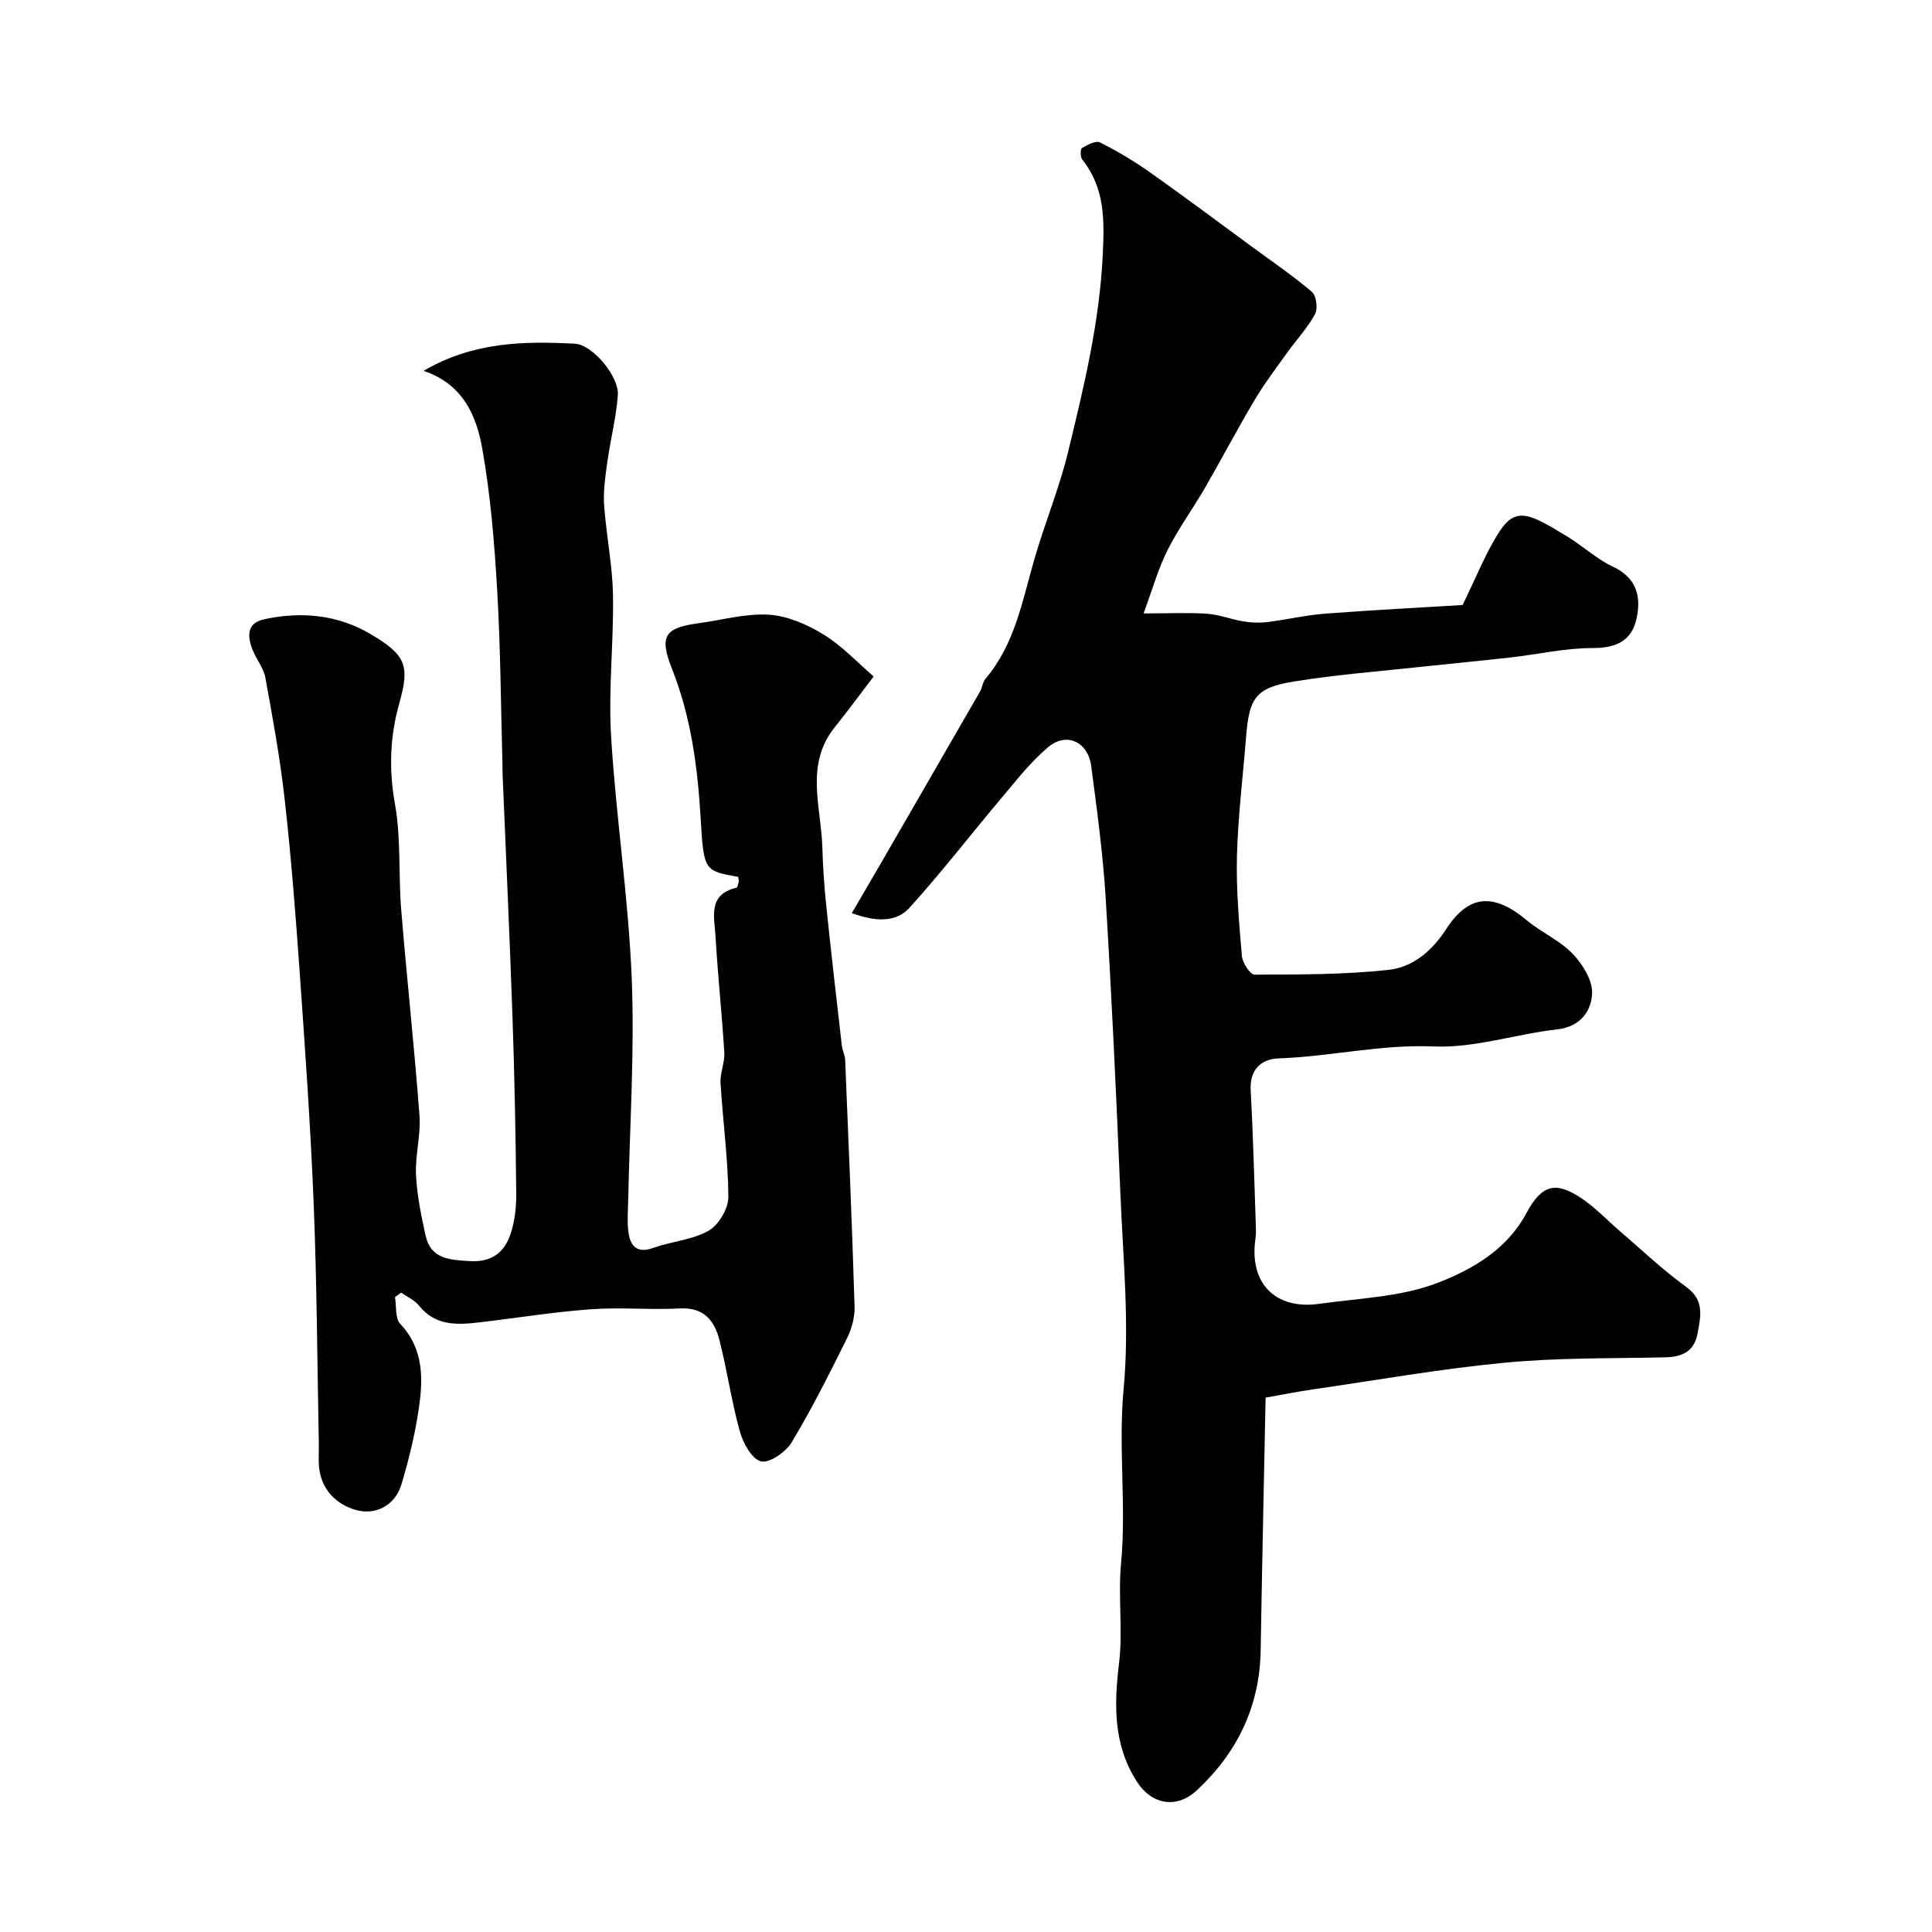 <svg enable-background="new 0 0 400 400" viewBox="0 0 400 400" xmlns="http://www.w3.org/2000/svg"><g fill="#010100"><path d="m236.76 127c5.58 0 9.4-.2 13.18.07 2.51.18 4.95 1.17 7.46 1.58 1.61.26 3.3.35 4.91.15 4.02-.49 8-1.44 12.04-1.75 10.01-.76 20.03-1.27 28.46-1.79 2.88-5.84 4.8-10.87 7.68-15.27 3.42-5.23 6.37-3.56 14.09 1.15 3.19 1.95 6.02 4.61 9.37 6.19 4.85 2.29 5.86 6.09 4.91 10.61-.98 4.67-4.13 6.23-9.05 6.23-5.69-.01-11.37 1.3-17.06 1.95-6.02.68-12.05 1.24-18.07 1.89-8.96.98-17.96 1.65-26.84 3.1-7.85 1.28-9.21 3.36-9.85 11.44-.65 8.2-1.67 16.39-1.89 24.59-.18 6.92.43 13.88 1.02 20.79.12 1.41 1.72 3.86 2.63 3.86 9.25-.03 18.55.01 27.73-.99 5.03-.55 8.98-3.87 11.98-8.5 4.69-7.23 9.92-7.4 16.7-1.72 2.99 2.5 6.8 4.12 9.45 6.9 2.07 2.17 4.18 5.57 4.02 8.29-.2 3.55-2.4 6.8-7.17 7.34-8.59.97-17.16 3.91-25.63 3.55-10.92-.47-21.4 2.09-32.13 2.47-3.5.13-5.99 2.24-5.76 6.55.5 9.09.72 18.2 1.04 27.29.04 1.16.12 2.35-.05 3.5-1.34 9.14 4.04 14.77 13.23 13.47 8.23-1.16 16.9-1.41 24.49-4.34 7.11-2.75 14.32-6.84 18.36-14.41 3.22-6.03 6.18-6.71 11.66-2.93 2.83 1.95 5.23 4.51 7.85 6.76 4.49 3.85 8.81 7.96 13.59 11.42 3.83 2.77 3 6.05 2.36 9.6-.69 3.77-3.17 4.91-6.71 4.98-11.1.25-22.25.06-33.28 1.12-13.32 1.27-26.54 3.62-39.8 5.54-2.85.41-5.68.98-9.65 1.68-.35 17.61-.74 34.93-1.02 52.26-.18 11.64-4.82 21.22-13.22 29.05-4.18 3.9-9.36 2.96-12.4-1.78-4.93-7.68-4.74-15.91-3.7-24.58.81-6.77-.23-13.74.41-20.55 1.13-12.04-.6-24.02.53-36.14 1.26-13.45-.12-27.17-.68-40.76-.84-20.31-1.79-40.61-3.03-60.9-.56-9.15-1.8-18.27-3-27.37-.66-5-5.09-7.08-8.86-3.94-3.56 2.97-6.49 6.74-9.51 10.32-6.45 7.65-12.56 15.6-19.28 23-2.73 3-6.87 2.93-11.91 1.08 2.06-3.53 3.8-6.48 5.51-9.44 7.02-12.15 14.04-24.29 21.04-36.45.47-.82.54-1.94 1.13-2.63 6.03-7.11 7.6-15.99 10.06-24.56 2.18-7.6 5.25-14.97 7.1-22.65 3.22-13.32 6.45-26.6 7.11-40.5.35-7.35.47-13.84-4.24-19.78-.42-.53-.41-2.19-.05-2.4 1.13-.66 2.86-1.58 3.73-1.15 3.6 1.81 7.09 3.89 10.38 6.22 7.07 4.99 13.99 10.18 20.97 15.3 4.21 3.09 8.55 6.04 12.52 9.42.92.78 1.26 3.46.64 4.61-1.54 2.84-3.82 5.27-5.72 7.92-2.33 3.25-4.76 6.45-6.8 9.88-3.55 5.96-6.77 12.12-10.24 18.13-2.53 4.37-5.54 8.48-7.8 12.98-1.91 3.81-3.06 7.99-4.94 13.05z"/><path d="m81.78 268.55c.32 1.88-.01 4.38 1.08 5.53 4.51 4.75 4.76 10.49 4.03 16.22-.74 5.75-2.11 11.47-3.78 17.04-1.3 4.34-5.31 6.4-9.33 5.31-4.14-1.12-7.4-4.3-7.75-9.22-.11-1.49.01-3-.02-4.5-.33-16.6-.4-33.21-1.07-49.8-.66-16.32-1.82-32.61-2.97-48.91-.82-11.62-1.74-23.23-3.04-34.8-.94-8.42-2.47-16.78-3.99-25.12-.36-1.98-1.82-3.74-2.61-5.67-1.14-2.79-1.31-5.62 2.33-6.41 7.68-1.67 15.24-.98 22.08 3.07 7.23 4.28 8.16 6.44 5.96 14.21-1.99 7-2.21 13.77-.92 21.01 1.27 7.1.69 14.51 1.28 21.76 1.16 14.24 2.72 28.45 3.79 42.69.3 4.05-.91 8.2-.72 12.27.19 4.2 1.07 8.4 1.97 12.52 1.09 4.99 5.03 5.09 9.23 5.35 4.44.27 7.05-1.8 8.32-5.46.95-2.72 1.26-5.8 1.23-8.71-.12-12.09-.35-24.18-.77-36.26-.58-16.76-1.36-33.52-2.05-50.28-.03-.83-.01-1.67-.04-2.5-.33-11.93-.39-23.88-1.09-35.8-.58-9.82-1.38-19.69-3.11-29.35-1.2-6.7-3.97-13.21-12.12-15.96 10.21-5.99 20.75-6.18 31.31-5.62 3.75.2 9.2 6.87 8.91 10.66-.35 4.66-1.54 9.25-2.19 13.9-.41 2.94-.85 5.94-.65 8.87.43 6.19 1.72 12.35 1.83 18.54.18 9.77-.98 19.58-.39 29.31 1.01 16.72 3.59 33.35 4.27 50.07.62 15.23-.42 30.52-.72 45.79-.04 2.17-.24 4.36 0 6.49.35 3.04 1.61 4.86 5.26 3.55 3.76-1.34 8.03-1.62 11.4-3.55 2.08-1.19 4.09-4.6 4.07-7-.06-7.87-1.15-15.72-1.62-23.59-.12-2.07.9-4.21.78-6.27-.49-8.04-1.36-16.06-1.82-24.11-.22-3.9-1.67-8.61 4.3-10.01.26-.06.41-.83.5-1.29.06-.31-.07-.65-.11-.98-6.98-1.23-7.14-1.22-7.76-11.99-.62-10.66-1.98-21.08-5.96-31.13-2.7-6.81-1.43-8.44 5.6-9.4 4.85-.66 9.76-2.06 14.55-1.75 3.87.26 7.92 2.05 11.3 4.13 3.85 2.38 7.04 5.83 10.32 8.65-2.89 3.79-5.41 7.22-8.07 10.54-6.21 7.75-2.79 16.46-2.55 24.84.11 3.95.37 7.9.78 11.83 1.01 9.77 2.14 19.52 3.26 29.28.11.96.64 1.89.68 2.85.7 17.03 1.43 34.06 1.95 51.1.07 2.18-.57 4.58-1.55 6.55-3.62 7.29-7.27 14.59-11.46 21.56-1.21 2.02-4.62 4.39-6.37 3.96-1.9-.47-3.72-3.82-4.39-6.25-1.74-6.26-2.63-12.75-4.26-19.04-1.01-3.88-3.23-6.63-8.08-6.37-6.15.33-12.35-.28-18.49.17-7.65.55-15.25 1.79-22.88 2.69-4.67.55-9.26.86-12.71-3.45-.92-1.15-2.45-1.81-3.69-2.69-.43.32-.85.63-1.27.93z"/></g></svg>